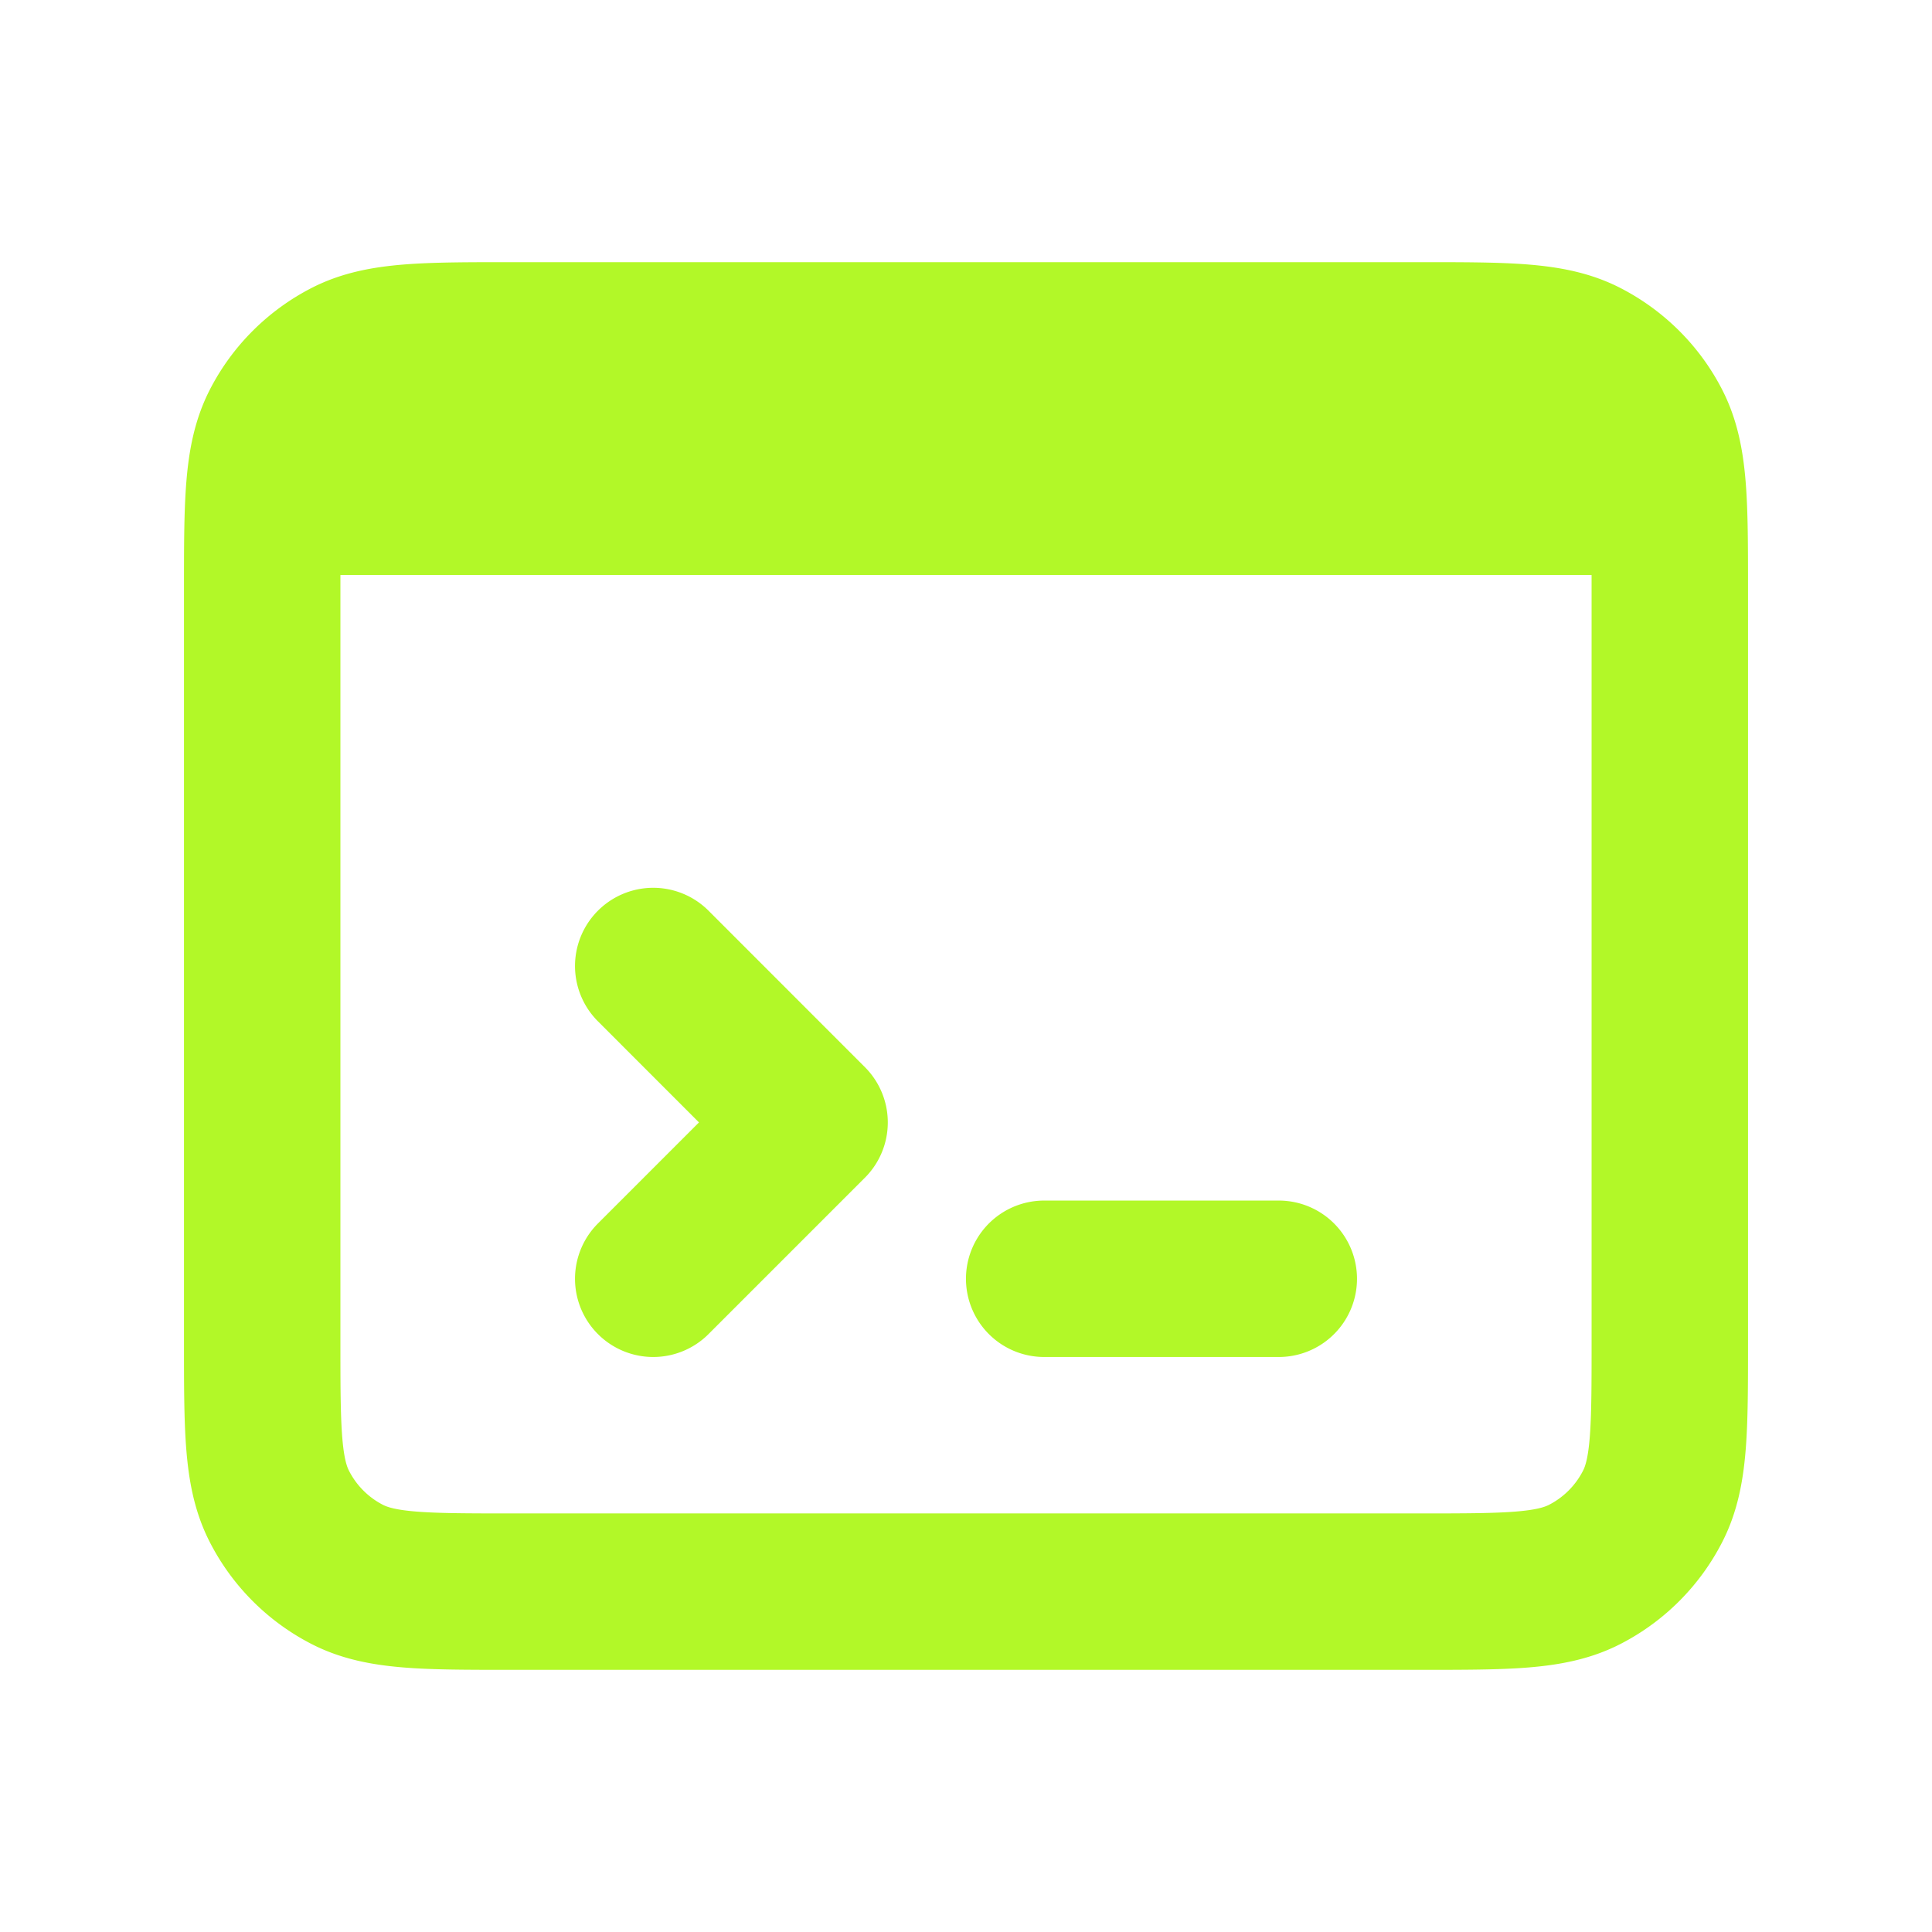 <svg xmlns="http://www.w3.org/2000/svg" fill="none" viewBox="0 0 28 28">
  <path stroke="#B2F828" stroke-linecap="round" stroke-linejoin="round" stroke-width="2.267" d="M4.933 7.2h18.134m-4.534 11.333h-3.4M9.467 14l2.266 2.267-2.266 2.266M3.8 19.44V8.56c0-1.27 0-1.904.247-2.39.217-.426.564-.772.99-.99.485-.247 1.12-.247 2.39-.247h13.147c1.27 0 1.903 0 2.388.247.426.218.774.564.991.99.247.485.247 1.12.247 2.387v10.886c0 1.267 0 1.901-.247 2.385a2.27 2.27 0 0 1-.991.992c-.485.247-1.118.247-2.385.247H7.423c-1.267 0-1.901 0-2.386-.247a2.268 2.268 0 0 1-.99-.992C3.8 21.343 3.8 20.71 3.8 19.44Z"/>
</svg>
